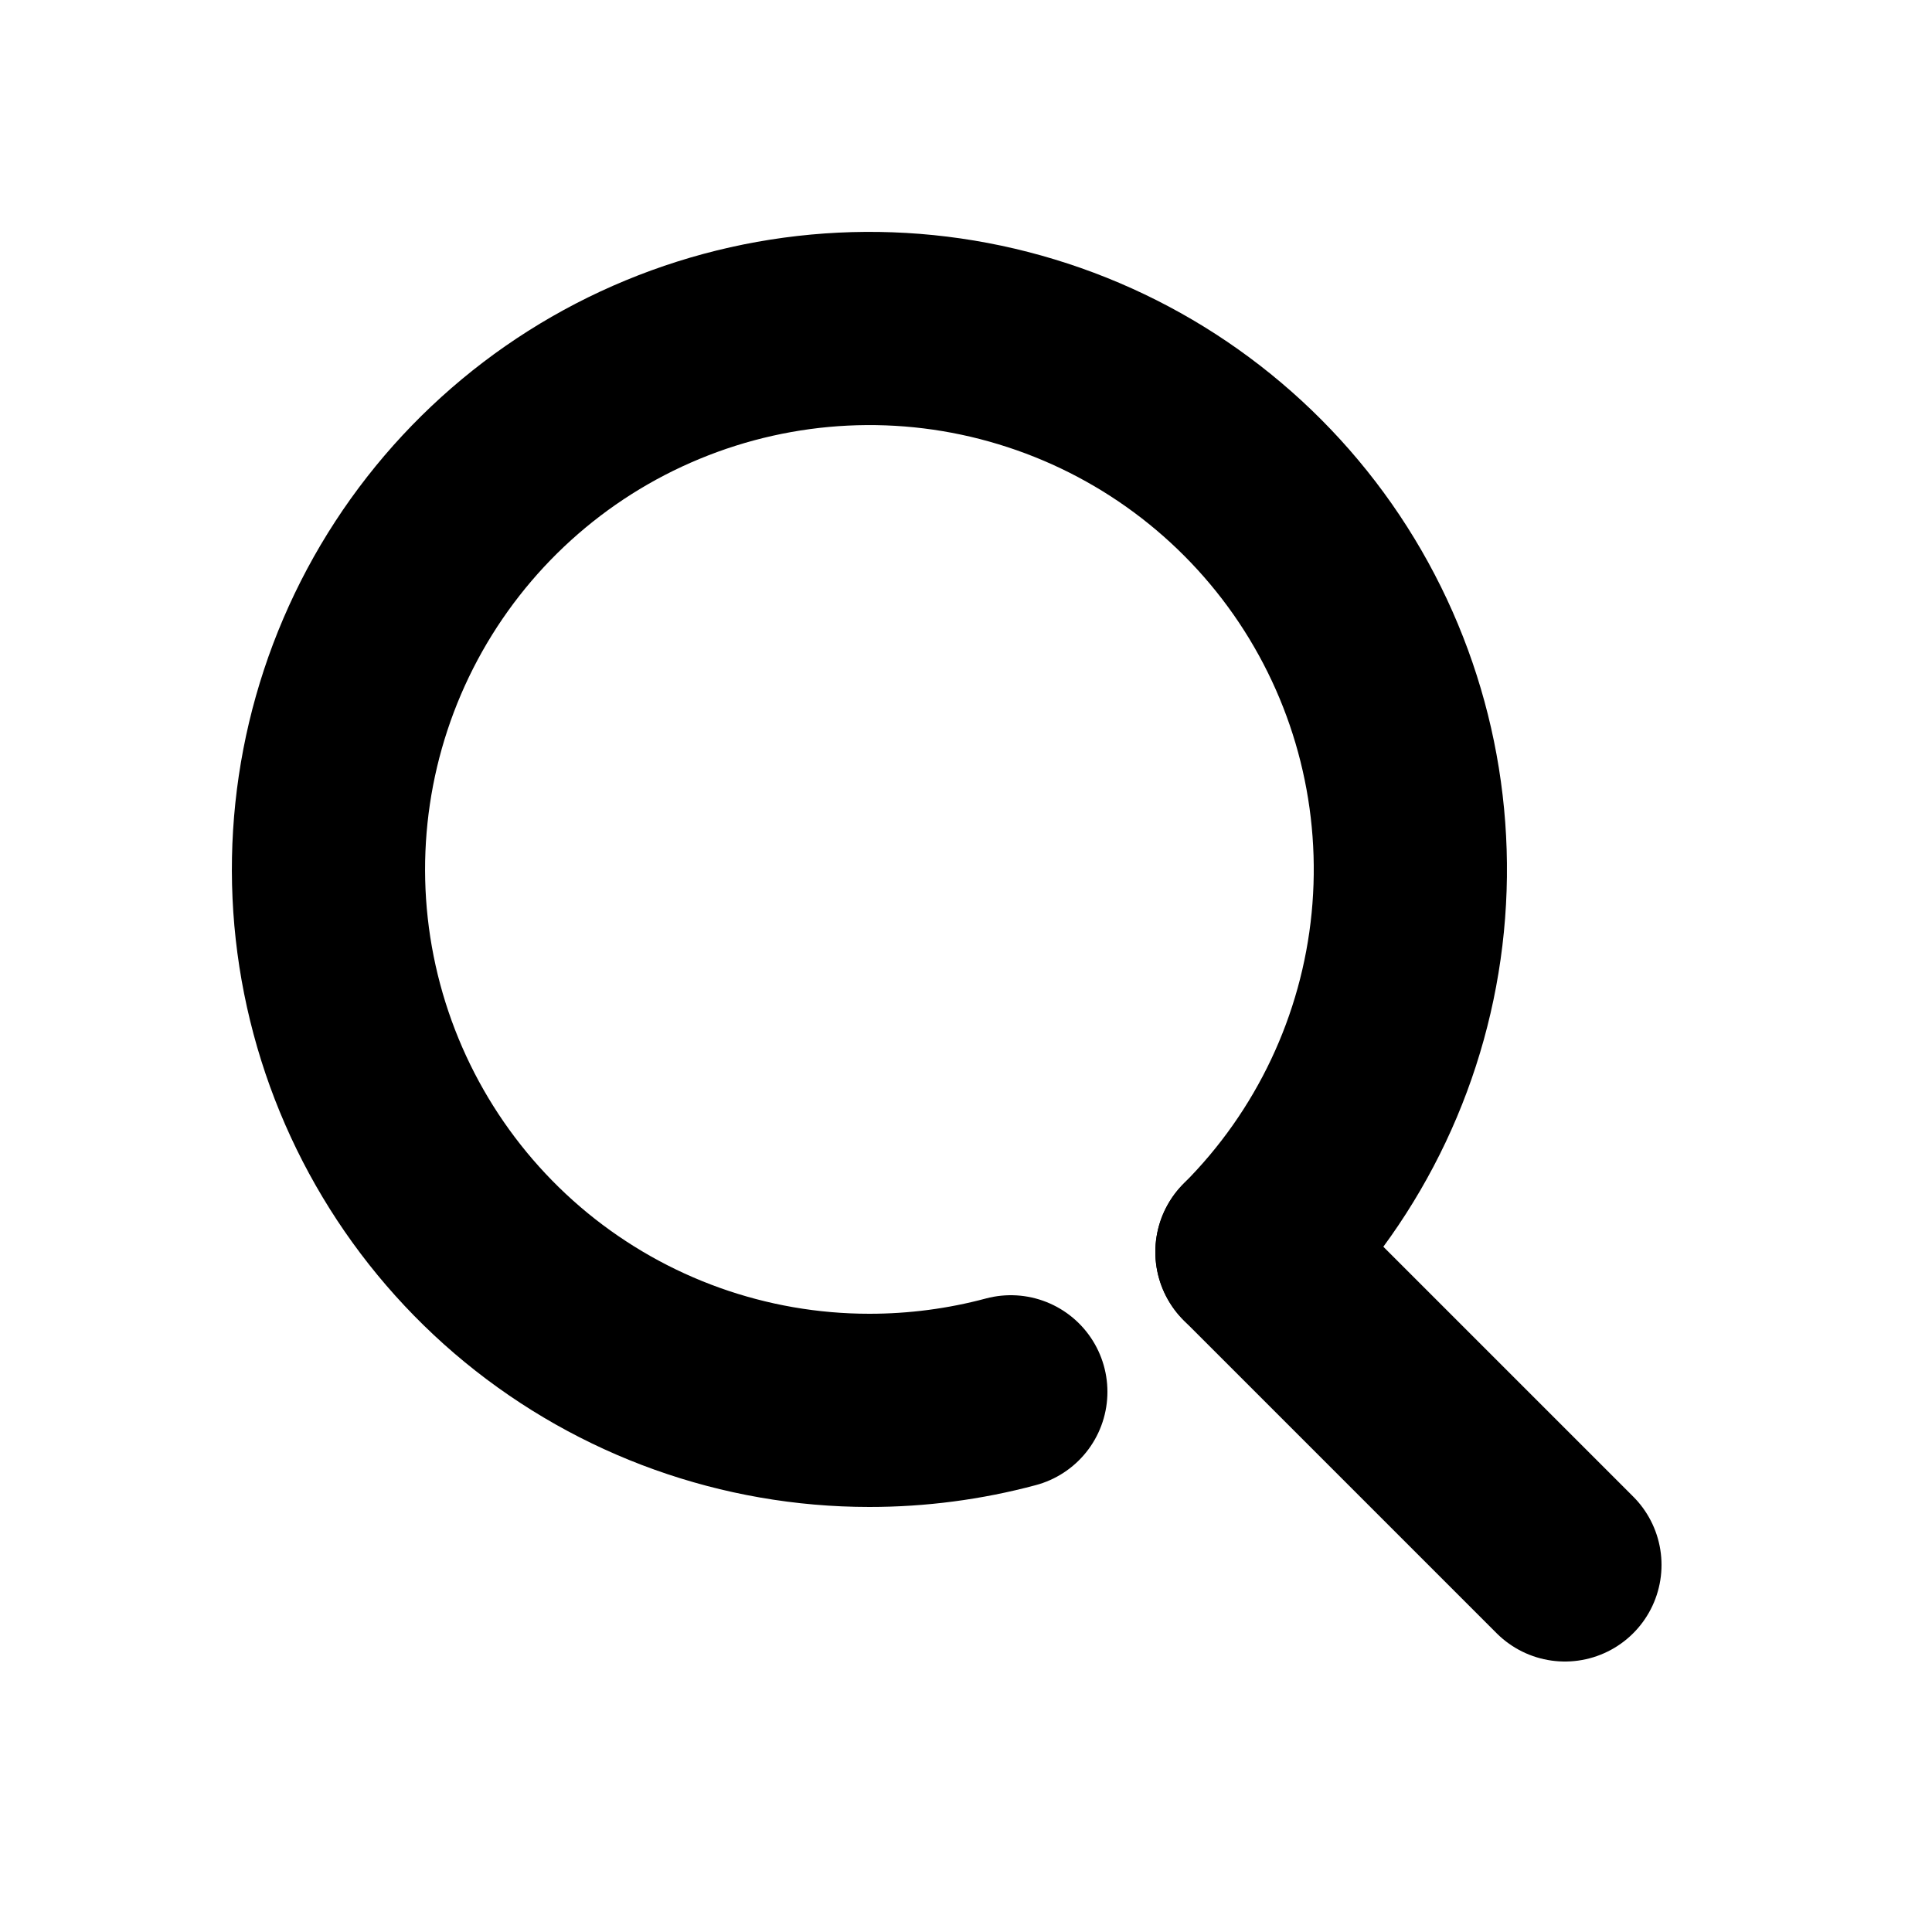 <svg width="20" height="20" viewBox="0 0 20 20" fill="none" xmlns="http://www.w3.org/2000/svg">
<g id="search_24 (1) 1" clip-path="url(#clip0_41_1739)">
<g id="&#227;&#131;&#172;&#227;&#130;&#164;&#227;&#131;&#164;&#227;&#131;&#188; 2">
<g id="icon">
<path id="Vector" d="M10.464 14.408C9.986 14.536 9.494 14.6 9 14.6C7.704 14.6 6.449 14.151 5.447 13.329C4.446 12.507 3.761 11.363 3.508 10.092C3.255 8.822 3.451 7.503 4.062 6.36C4.673 5.218 5.661 4.322 6.858 3.827C8.055 3.331 9.387 3.265 10.626 3.642C11.866 4.018 12.937 4.812 13.657 5.889C14.377 6.967 14.7 8.26 14.573 9.55C14.446 10.839 13.876 12.044 12.96 12.96" stroke="black" stroke-width="2" stroke-linecap="round" stroke-linejoin="round"/>
<path id="Vector_2" d="M16.2 16.2L12.96 12.96" stroke="black" stroke-width="2" stroke-linecap="round" stroke-linejoin="round"/>
</g>
</g>
</g>
<defs>
<clipPath id="clip0_41_1739">
<rect width="19.2" height="19.2" fill="white" transform="translate(0.2 0.2)"/>
</clipPath>
</defs>
</svg>
